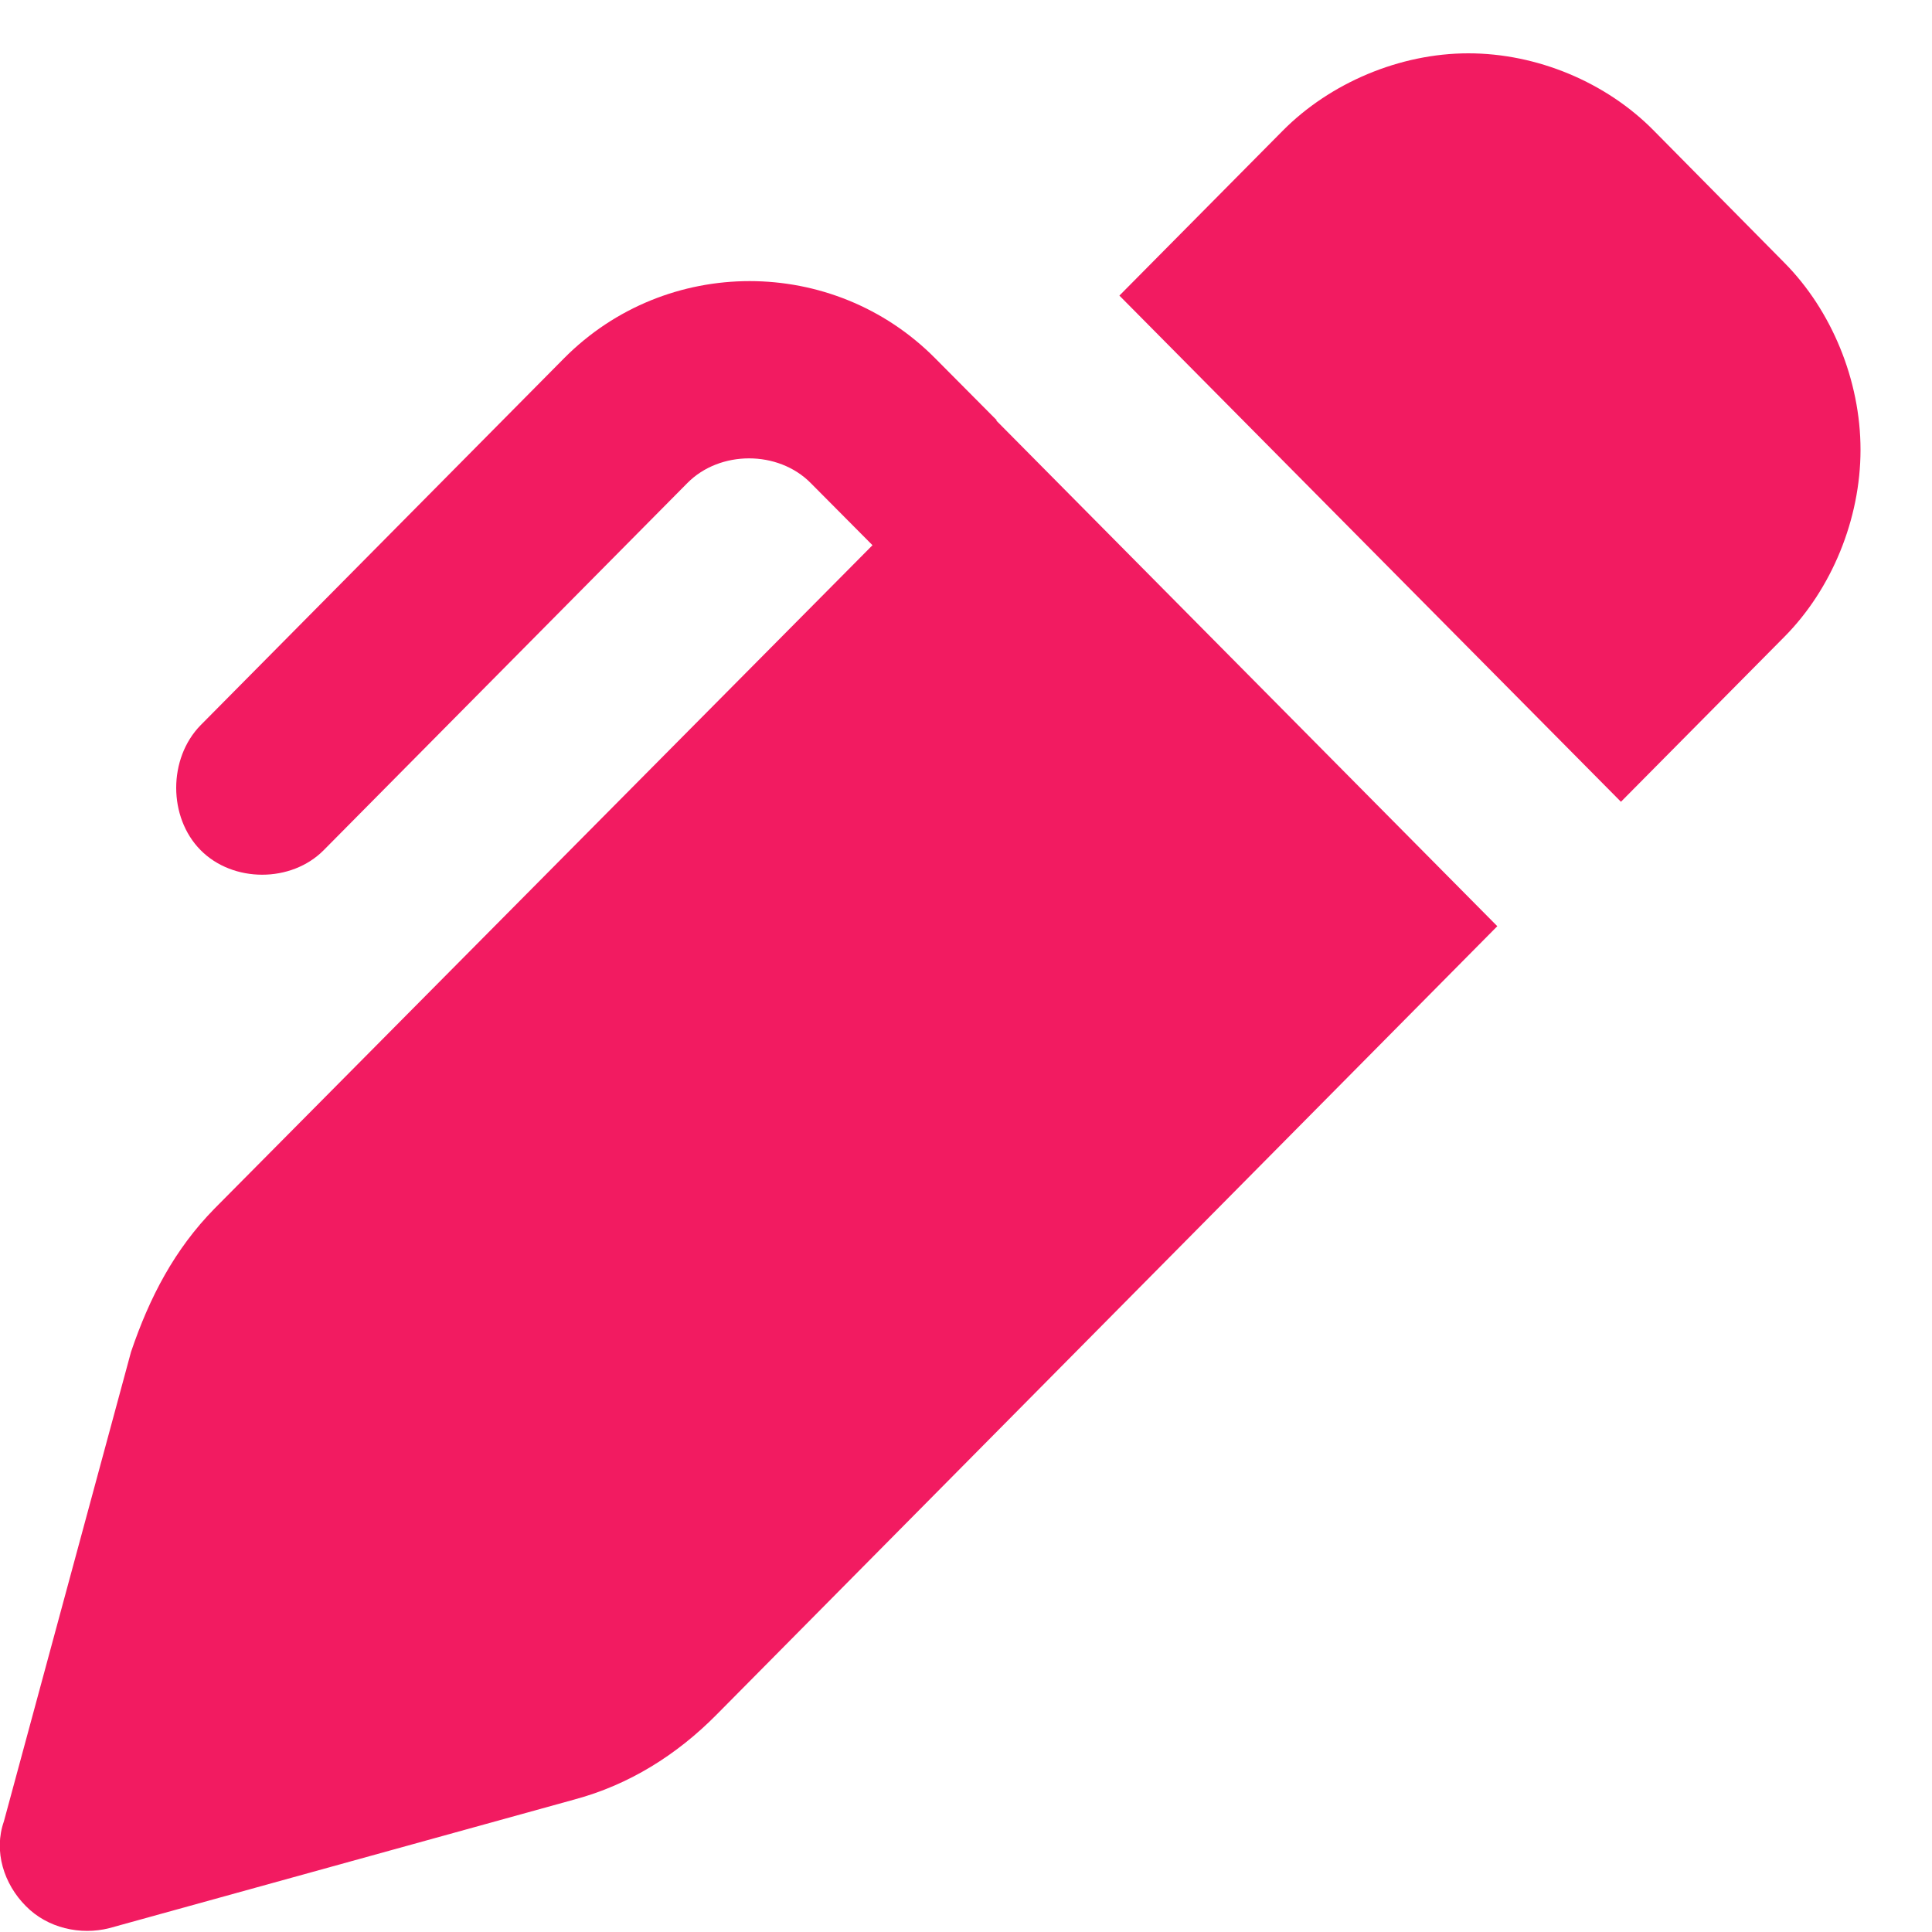 <?xml version="1.0" encoding="UTF-8"?>
<svg id="Layer_1" xmlns="http://www.w3.org/2000/svg" width="50" height="50" version="1.1" viewBox="0 0 50 50">
  <!-- Generator: Adobe Illustrator 29.8.2, SVG Export Plug-In . SVG Version: 2.1.1 Build 3)  -->
  <path d="M25.77,10.87l12.98,13.1-20.21,20.41c-1.03,1.04-2.26,1.81-3.67,2.19l-12.04,3.33c-.75.19-1.6,0-2.16-.57-.57-.57-.84-1.42-.57-2.19l3.29-12.15c.48-1.42,1.13-2.66,2.16-3.71L22.58,14.11l-1.6-1.61c-.84-.85-2.35-.85-3.19,0l-9.41,9.5c-.84.85-2.35.85-3.19,0s-.84-2.37,0-3.23l9.41-9.5c2.64-2.66,6.96-2.66,9.6,0l1.6,1.61h-.03ZM38,1.38c1.78,0,3.57.75,4.8,2l3.38,3.42c1.22,1.23,1.97,3.04,1.97,4.84s-.75,3.61-1.97,4.84l-4.23,4.27-12.98-13.1,4.23-4.27c1.22-1.23,3.02-2,4.8-2h0Z" style="fill: #f21b61;"/>
</svg>